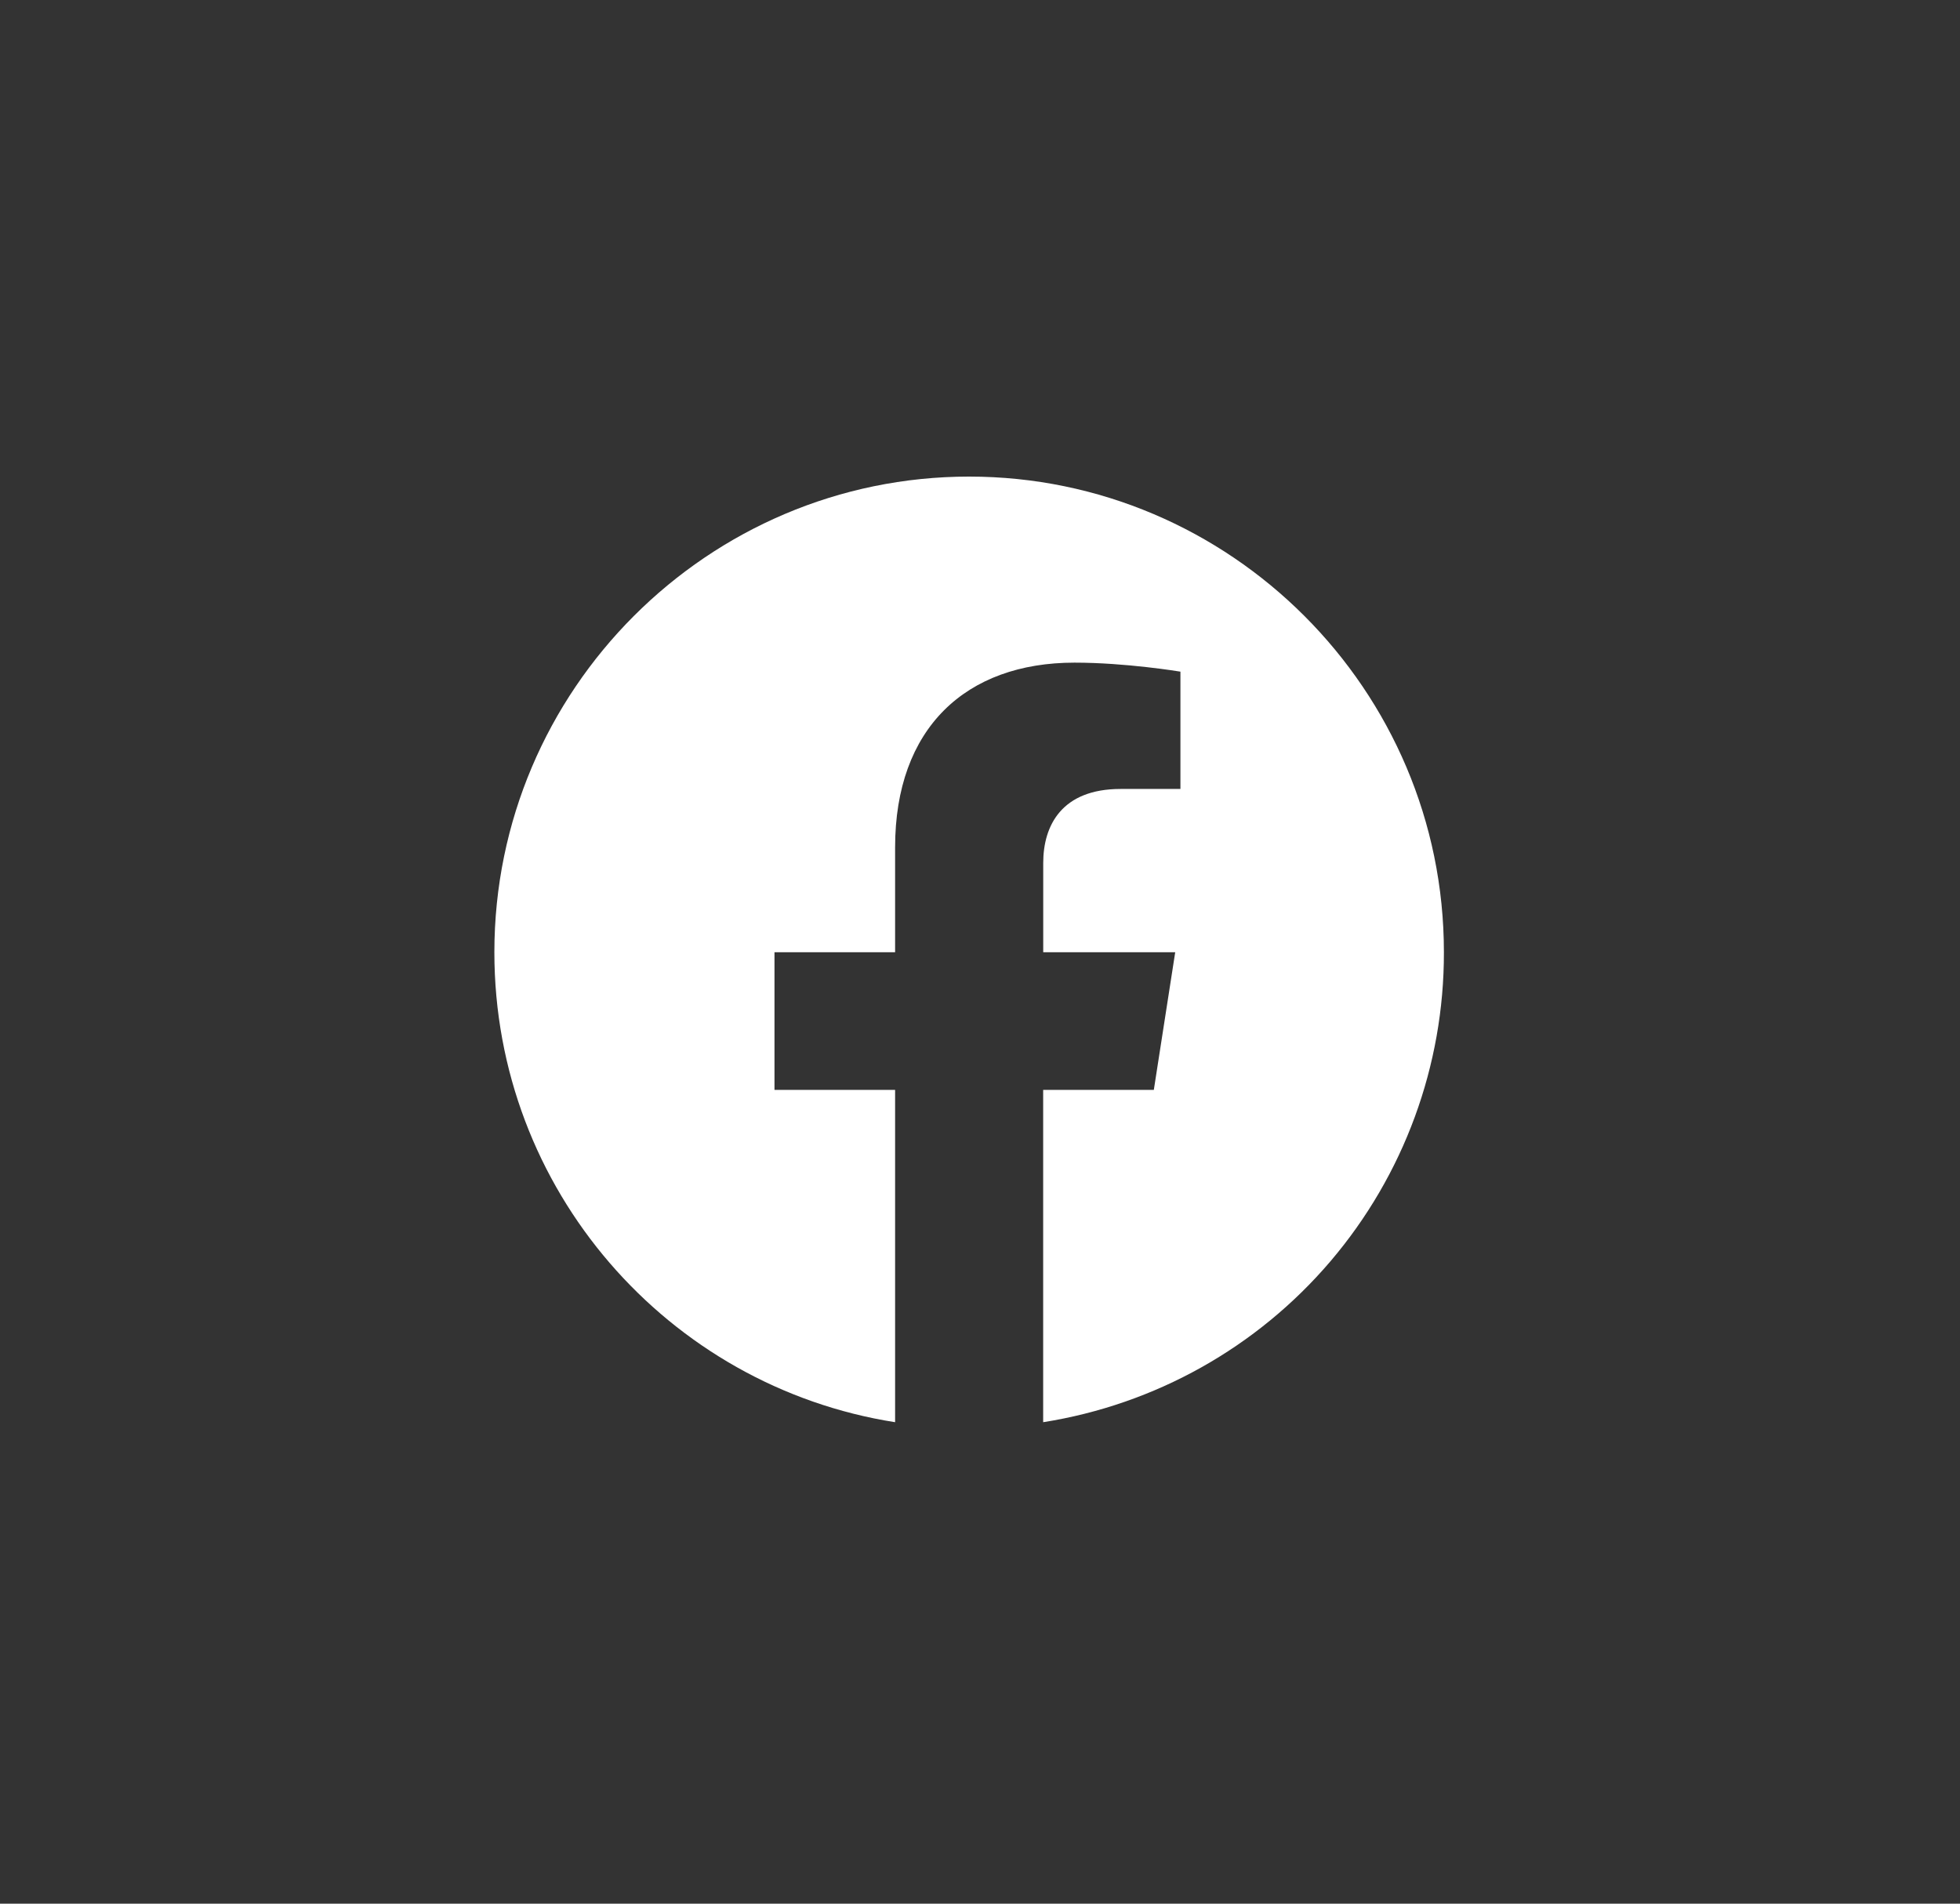 <svg fill="none" height="34" viewBox="0 0 35 34" width="35" xmlns="http://www.w3.org/2000/svg"><rect x="0" y="0" width="35" height="34" fill="#333333" stroke="none"/><path d="m17.305 8.512c4.663 0 8.479 3.807 8.479 8.495.004 2.023-.714 3.98-2.026 5.52s-3.132 2.558-5.13 2.874v-5.935h1.976l.382-2.459h-2.357v-1.594c0-.67.331-1.322 1.382-1.322h1.068v-2.095c-.018-.003-.975-.161-1.891-.161-1.941 0-3.204 1.17-3.204 3.298v1.874h-2.154v2.459h2.154v5.935c-4.053-.636-7.156-4.154-7.156-8.394 0-4.688 3.816-8.495 8.479-8.495z" fill="#fff"/></svg>